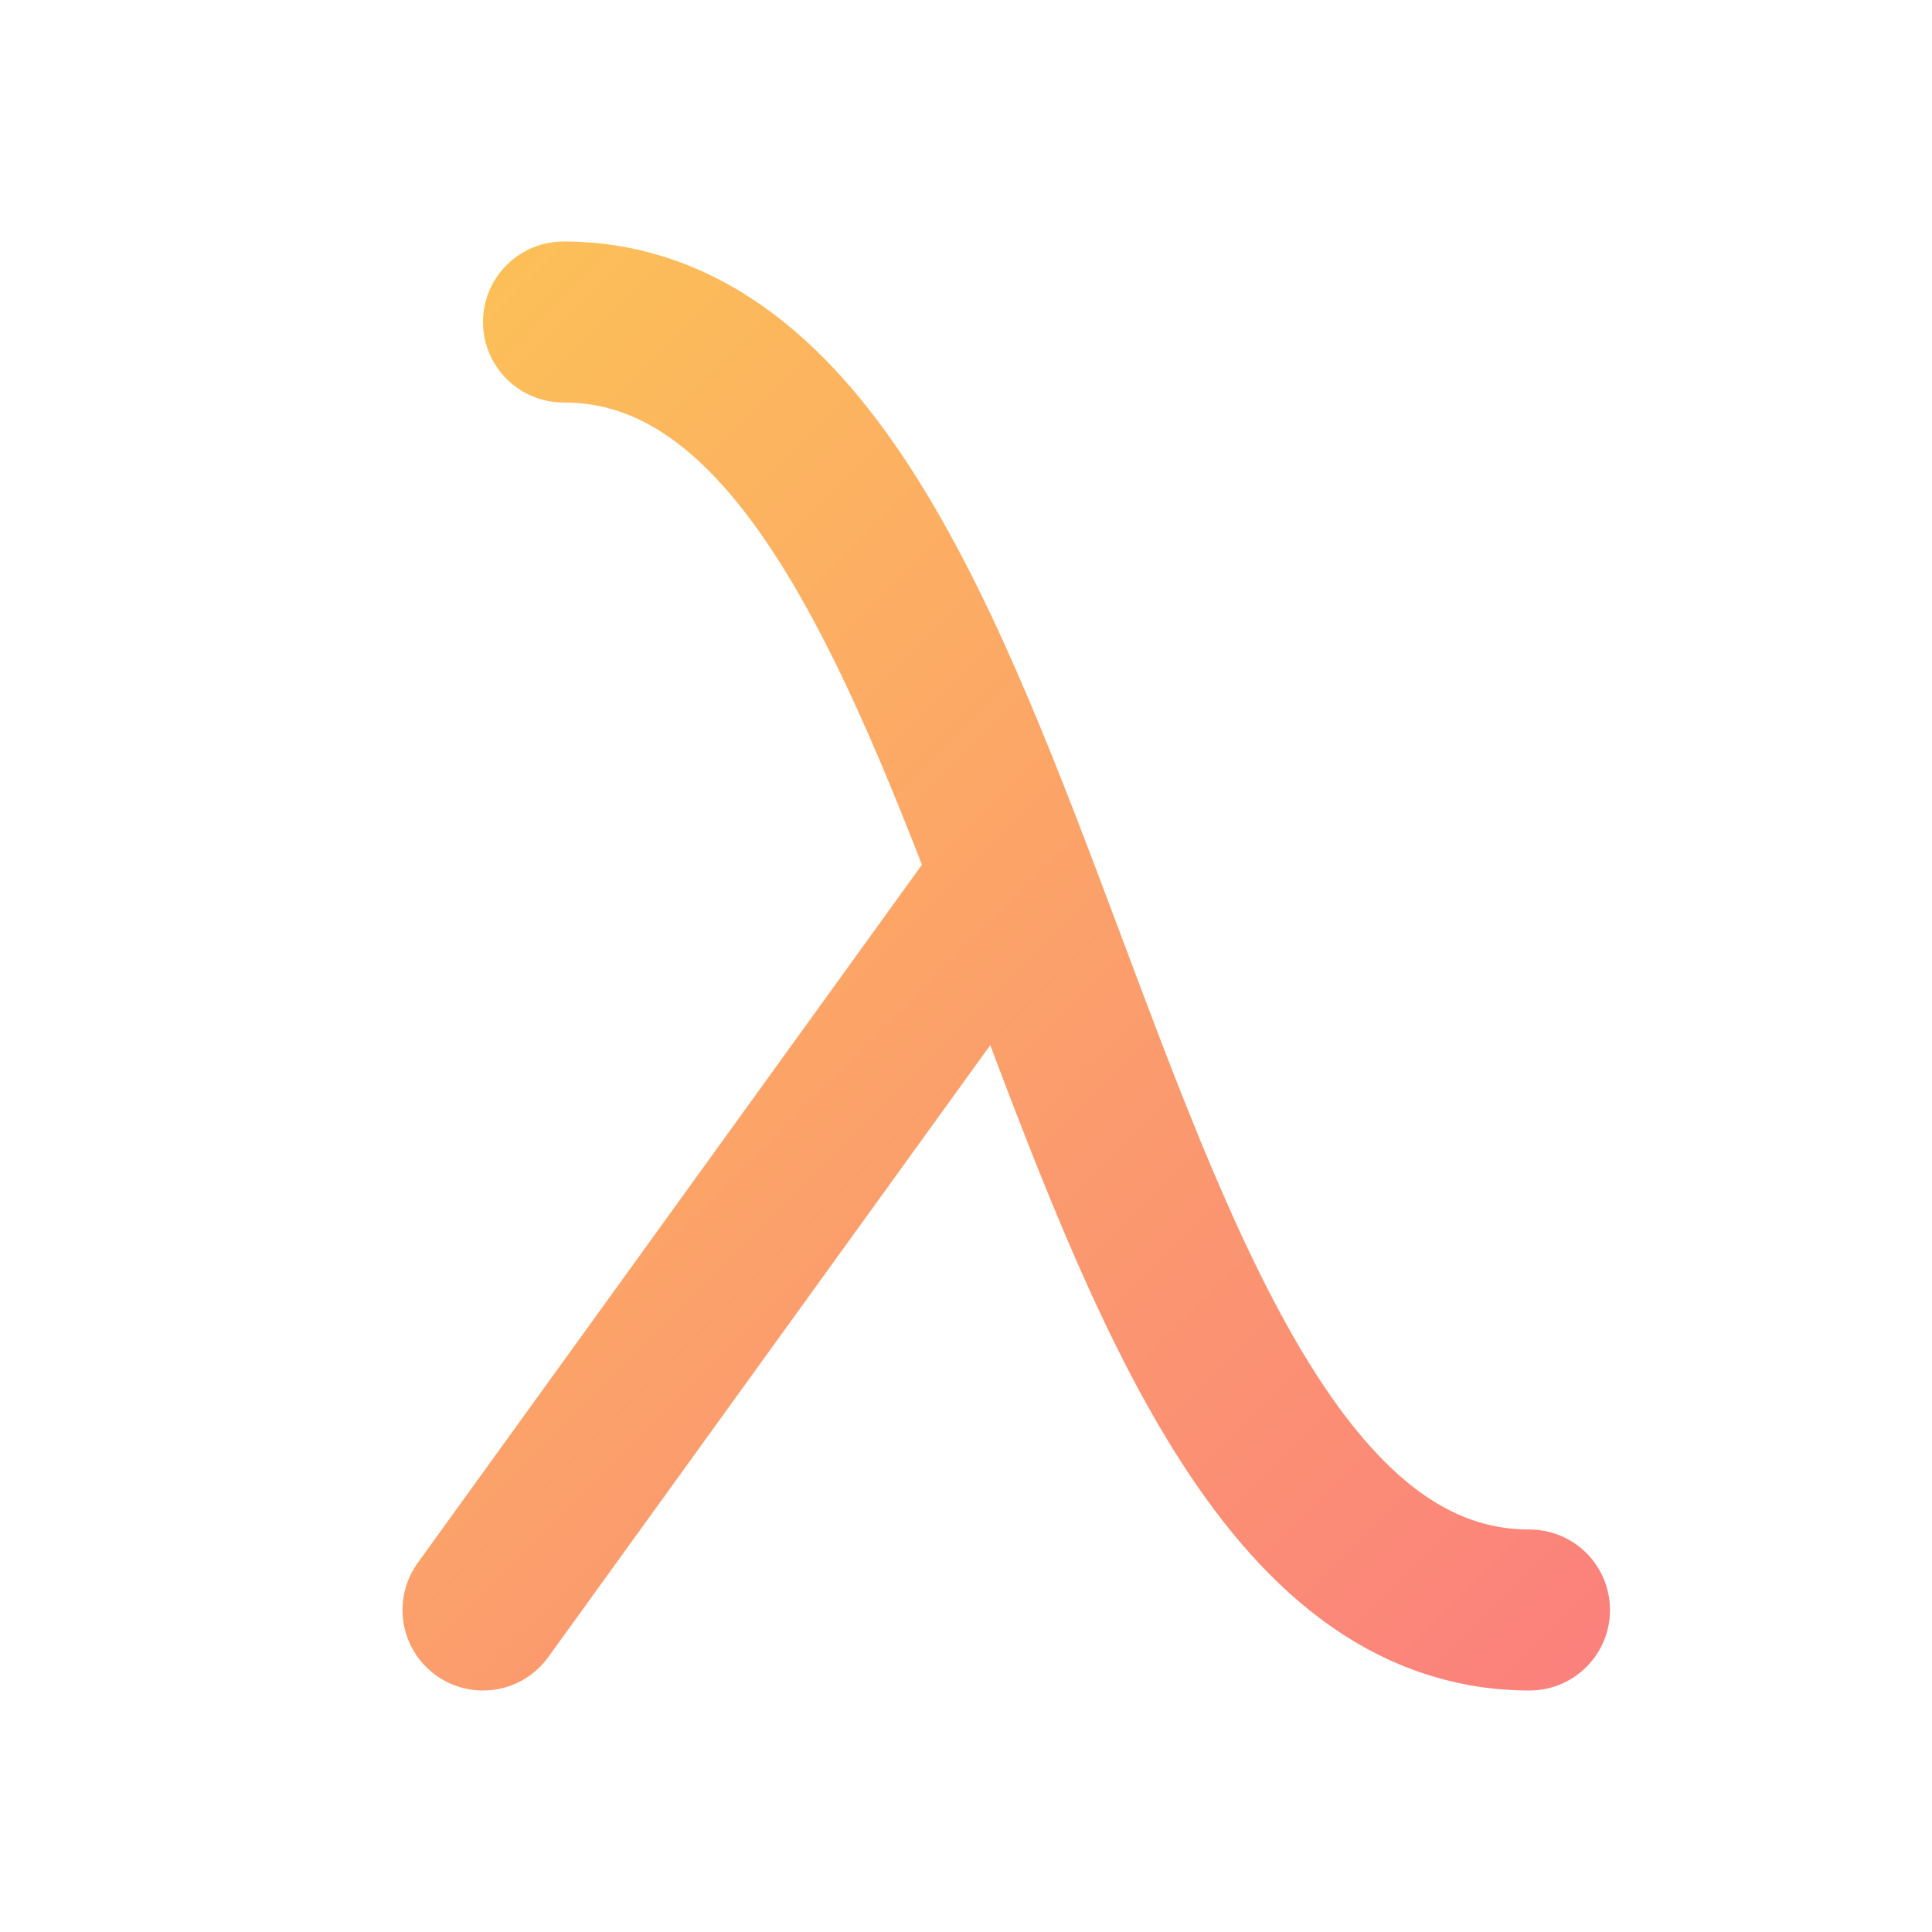   <svg xmlns="http://www.w3.org/2000/svg" viewBox="0 0 24 24" width="24" height="24" class="h-8 w-8">
            <linearGradient id="logo-gradient" gradientUnits="userSpaceOnUse" x1="0" y1="0" x2="24" y2="24">
              <stop offset="0%" stop-color="#fcd34d" />
              <stop offset="100%" stop-color="#fb7185" />
            </linearGradient>
            <g stroke="url(#logo-gradient)" stroke-width="2" stroke-linecap="round" stroke-linejoin="round" fill="none">
              <path d="M6 20l6.5 -9" />
              <path d="M19 20c-6 0 -6 -16 -12 -16" />
            </g>
          </svg>
